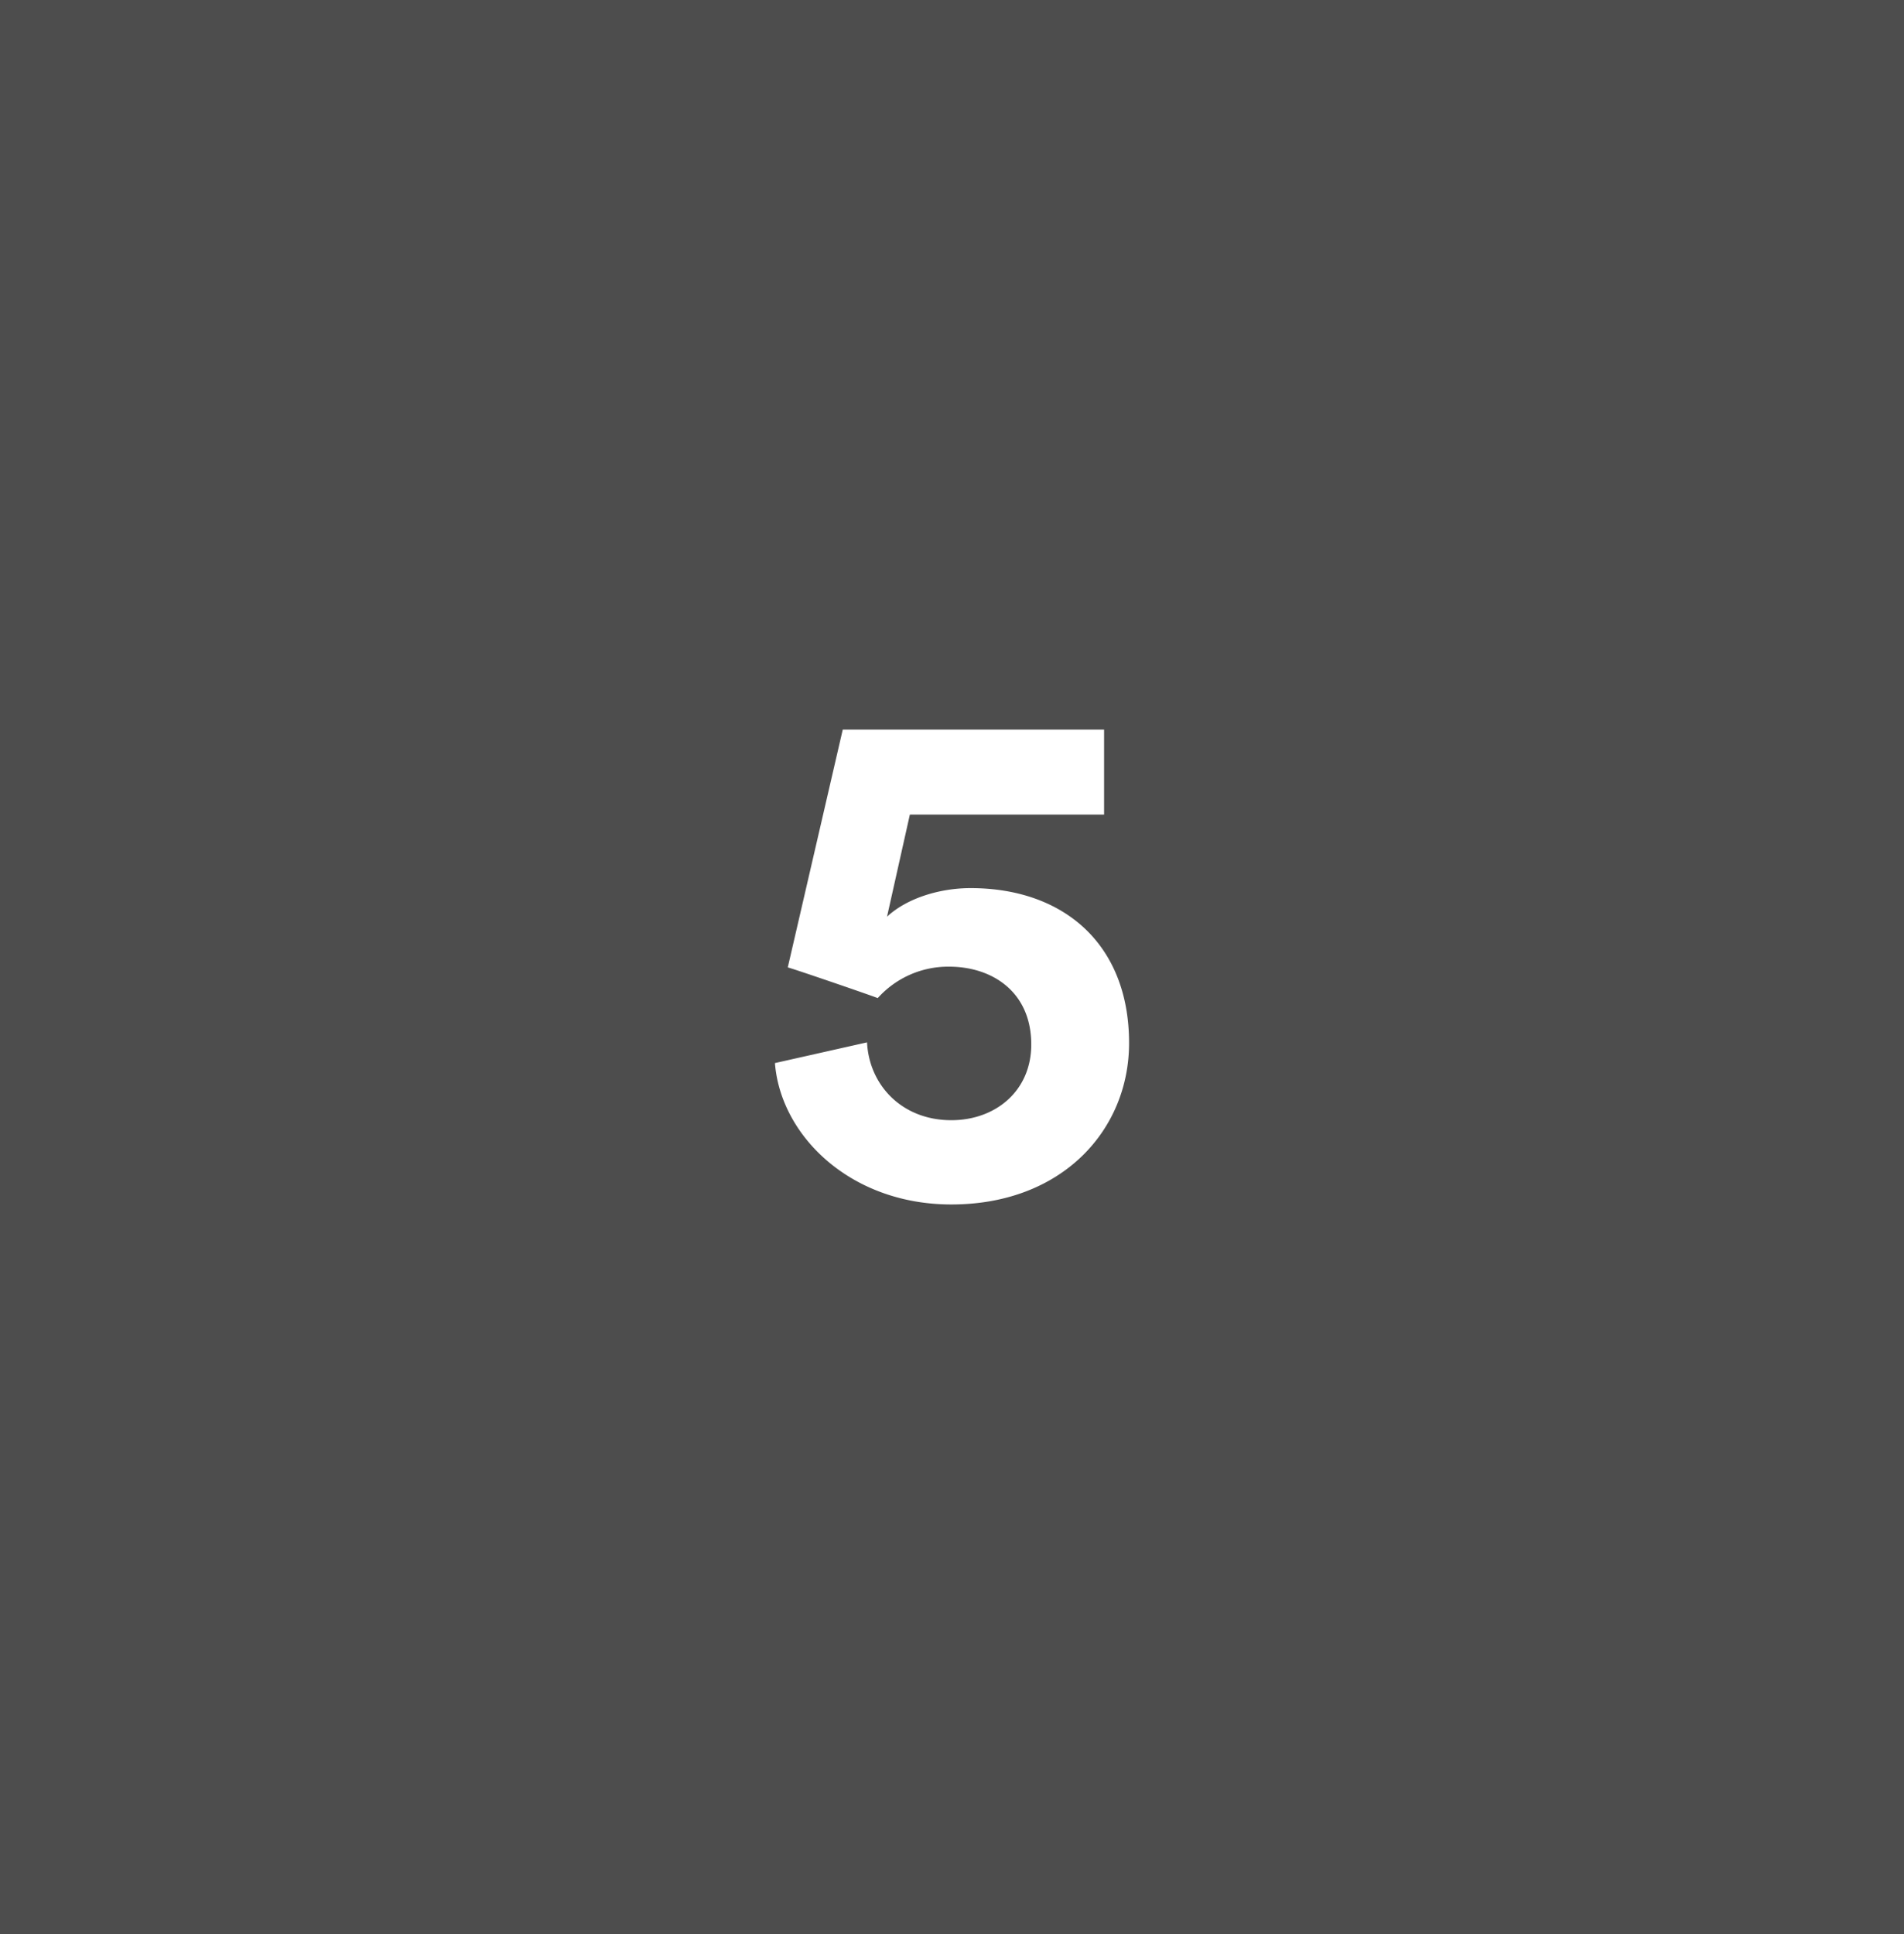 <?xml version="1.0" encoding="UTF-8"?>
<svg xmlns="http://www.w3.org/2000/svg" width="64" height="65">
  <g fill="none" fill-rule="evenodd">
    <path fill="#4D4D4D" d="M0 0H64V65H0z"></path>
    <path fill="#FFF" fill-rule="nonzero" d="M31.976 40.48c3.744 0 5.976-2.52 5.976-5.424 0-3.336-2.208-5.208-5.328-5.208-1.032 0-2.136.336-2.808.96l.768-3.432h6.528V24.52h-8.784l-1.848 7.992c.336.096 2.712.912 3.024 1.032a3.181 3.181 0 0 1 2.4-1.056c1.44 0 2.76.84 2.76 2.616 0 1.56-1.2 2.544-2.688 2.544-1.656 0-2.76-1.176-2.832-2.616l-3.096.696c.192 2.448 2.544 4.752 5.928 4.752z"></path>
  </g>
</svg>
